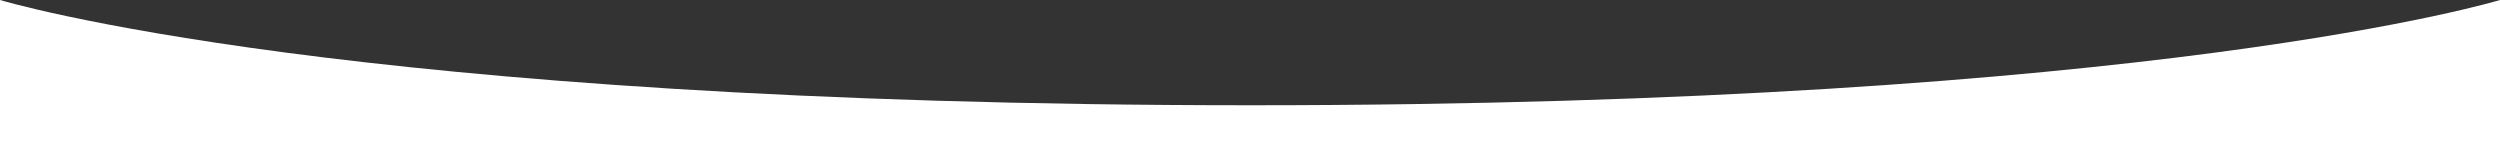 <?xml version="1.0" encoding="UTF-8"?> <svg xmlns="http://www.w3.org/2000/svg" width="5020" height="300" viewBox="0 0 5020 300" fill="none"><rect x="0" y="0" width="5020" height="300" fill="#333333" stroke="none"/> <path d="M0 0C0 0 694 211.364 2512 211.364C4330 211.364 5020 0 5020 0V300H0V0Z" fill="white"></path> </svg> 